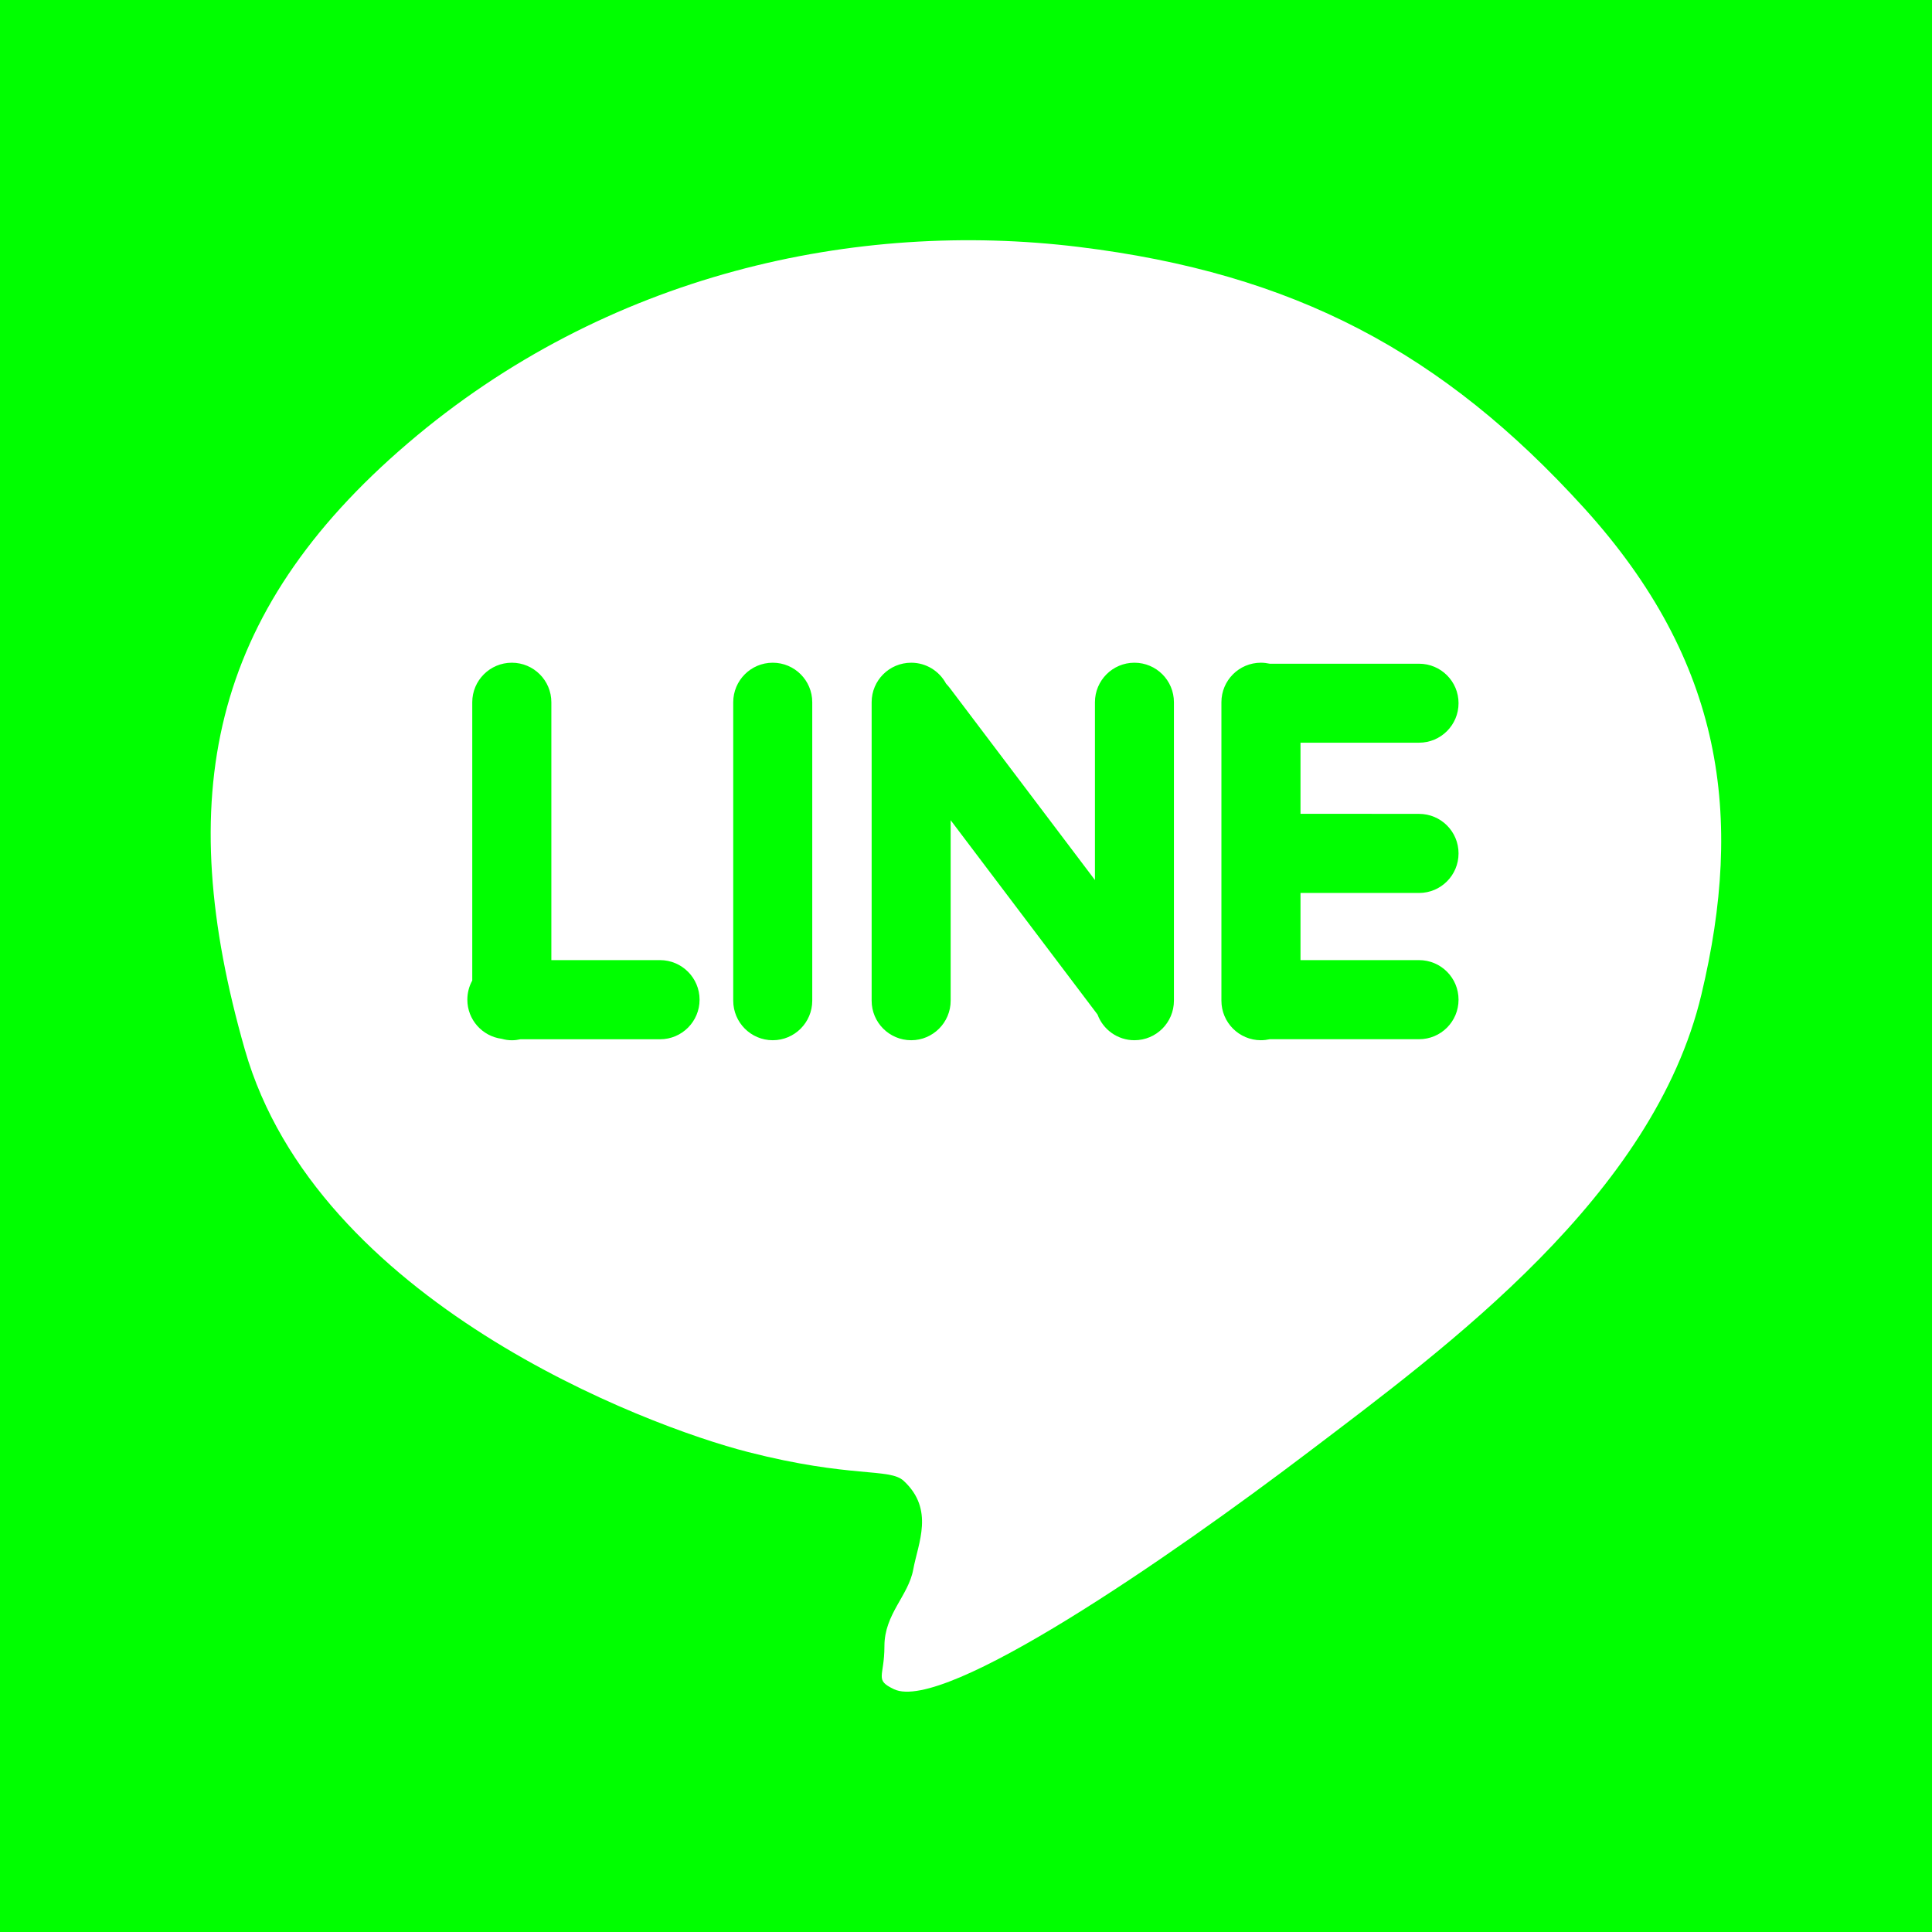 <?xml version="1.0" encoding="utf-8"?>
<!-- Generator: Adobe Illustrator 15.1.0, SVG Export Plug-In . SVG Version: 6.00 Build 0)  -->
<!DOCTYPE svg PUBLIC "-//W3C//DTD SVG 1.1//EN" "http://www.w3.org/Graphics/SVG/1.1/DTD/svg11.dtd">
<svg version="1.1" id="レイヤー_1" xmlns="http://www.w3.org/2000/svg" xmlns:xlink="http://www.w3.org/1999/xlink" x="0px"
	 y="0px" width="50px" height="50px" viewBox="0 0 50 50" enable-background="new 0 0 50 50" xml:space="preserve">
<g>
	<rect fill="#00FF00" width="50" height="50"/>
	<path fill="#FFFFFF" d="M40.997,13.149C37.339,9.12,33.496,7.073,27.913,6.39c-5.749-0.702-12.214,0.683-17.361,5.084
		c-5.146,4.402-6.077,9.178-4.216,15.688c1.859,6.51,10.354,9.735,13.022,10.416c2.664,0.683,3.662,0.406,4.029,0.746
		c0.803,0.743,0.373,1.61,0.248,2.293s-0.746,1.152-0.746,1.984c0,0.807-0.268,0.87,0.248,1.116c1.303,0.619,7.132-3.41,10.729-6.14
		c3.595-2.729,8.93-6.635,10.167-11.842C45.13,21.138,44.615,17.137,40.997,13.149z M17.083,26.896h-3.613
		c-0.071,0.016-0.147,0.026-0.224,0.026c-0.091,0-0.181-0.015-0.262-0.038c-0.502-0.065-0.889-0.494-0.889-1.012
		c0-0.181,0.046-0.349,0.127-0.496v-7.202c0-0.565,0.46-1.023,1.024-1.023c0.565,0,1.023,0.458,1.023,1.023v6.674h2.813
		c0.563,0,1.023,0.458,1.023,1.024S17.646,26.896,17.083,26.896z M21.021,25.897c0,0.565-0.457,1.024-1.022,1.024
		s-1.023-0.459-1.023-1.024v-7.723c0-0.565,0.458-1.023,1.023-1.023s1.022,0.458,1.022,1.023V25.897z M30.381,25.897
		c0,0.565-0.456,1.024-1.023,1.024c-0.437,0-0.812-0.278-0.954-0.665l-3.801-5.029v4.67c0,0.565-0.458,1.024-1.021,1.024
		c-0.567,0-1.024-0.459-1.024-1.024v-7.723c0-0.565,0.457-1.023,1.024-1.023c0.389,0,0.728,0.218,0.901,0.54
		c0.036,0.038,0.069,0.077,0.103,0.121l3.751,4.963v-4.601c0-0.565,0.458-1.023,1.021-1.023c0.567,0,1.023,0.458,1.023,1.023V25.897
		z M36.724,21.063c0.567,0,1.023,0.458,1.023,1.023c0,0.565-0.456,1.024-1.023,1.024h-3.067v1.738h3.067
		c0.567,0,1.023,0.458,1.023,1.024s-0.456,1.023-1.023,1.023h-3.862c-0.075,0.016-0.153,0.026-0.229,0.026
		c-0.565,0-1.023-0.459-1.023-1.024v-7.723c0-0.565,0.458-1.023,1.023-1.023c0.075,0,0.153,0.01,0.229,0.026h3.862
		c0.567,0,1.023,0.458,1.023,1.021c0,0.565-0.456,1.023-1.023,1.023h-3.067v1.841H36.724z"/>
</g>
</svg>
